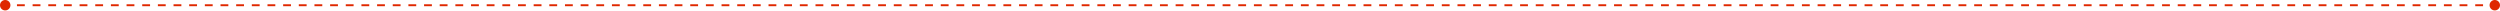<?xml version="1.0" encoding="UTF-8"?> <svg xmlns="http://www.w3.org/2000/svg" width="5114" height="22" viewBox="0 0 5114 22" fill="none"> <path d="M0 10.668C0 16.56 4.777 21.336 10.668 21.336C16.56 21.336 21.336 16.56 21.336 10.668C21.336 4.777 16.56 0 10.668 0C4.777 0 0 4.777 0 10.668ZM5092.66 10.669C5092.66 16.561 5097.44 21.337 5103.33 21.337C5109.22 21.337 5114 16.561 5114 10.669C5114 4.777 5109.22 0.001 5103.33 0.001C5097.44 0.001 5092.66 4.777 5092.66 10.669ZM10.668 12.669L18.676 12.669L18.676 8.668L10.668 8.668L10.668 12.669ZM34.69 12.669L50.705 12.669L50.705 8.668L34.69 8.668L34.69 12.669ZM66.72 12.669L82.734 12.669L82.734 8.668L66.72 8.668L66.72 12.669ZM98.749 12.669L114.764 12.669L114.764 8.668L98.749 8.668L98.749 12.669ZM130.778 12.669L146.793 12.669L146.793 8.668L130.778 8.668L130.778 12.669ZM162.808 12.669L178.822 12.669L178.822 8.668L162.808 8.668L162.808 12.669ZM194.837 12.669L210.852 12.669L210.852 8.668L194.837 8.668L194.837 12.669ZM226.866 12.669L242.881 12.669L242.881 8.668L226.866 8.668L226.866 12.669ZM258.896 12.669L274.91 12.669L274.91 8.668L258.896 8.668L258.896 12.669ZM290.925 12.669L306.94 12.669L306.94 8.668L290.925 8.668L290.925 12.669ZM322.954 12.669L338.969 12.669L338.969 8.668L322.954 8.668L322.954 12.669ZM354.984 12.669L370.998 12.669L370.998 8.668L354.984 8.668L354.984 12.669ZM387.013 12.669L403.028 12.669L403.028 8.668L387.013 8.668L387.013 12.669ZM419.042 12.669L435.057 12.669L435.057 8.668L419.042 8.668L419.042 12.669ZM451.072 12.669L467.086 12.669L467.086 8.668L451.072 8.668L451.072 12.669ZM483.101 12.669L499.116 12.669L499.116 8.668L483.101 8.668L483.101 12.669ZM515.13 12.669L531.145 12.669L531.145 8.668L515.13 8.668L515.13 12.669ZM547.16 12.669L563.174 12.669L563.174 8.668L547.16 8.668L547.16 12.669ZM579.189 12.669L595.204 12.669L595.204 8.668L579.189 8.668L579.189 12.669ZM611.218 12.669L627.233 12.669L627.233 8.668L611.218 8.668L611.218 12.669ZM643.248 12.669L659.262 12.669L659.262 8.668L643.248 8.668L643.248 12.669ZM675.277 12.669L691.292 12.669L691.292 8.668L675.277 8.668L675.277 12.669ZM707.306 12.669L723.321 12.669L723.321 8.668L707.306 8.668L707.306 12.669ZM739.336 12.669L755.35 12.669L755.35 8.668L739.336 8.668L739.336 12.669ZM771.365 12.669L787.38 12.669L787.38 8.668L771.365 8.668L771.365 12.669ZM803.394 12.669L819.409 12.669L819.409 8.668L803.394 8.668L803.394 12.669ZM835.424 12.669L851.438 12.669L851.438 8.668L835.424 8.668L835.424 12.669ZM867.453 12.669L883.468 12.669L883.468 8.668L867.453 8.668L867.453 12.669ZM899.482 12.669L915.497 12.669L915.497 8.668L899.482 8.668L899.482 12.669ZM931.512 12.669L947.526 12.669L947.526 8.668L931.512 8.668L931.512 12.669ZM963.541 12.669L979.555 12.669L979.555 8.668L963.541 8.668L963.541 12.669ZM995.57 12.669L1011.58 12.669L1011.58 8.668L995.57 8.668L995.57 12.669ZM1027.6 12.669L1043.61 12.669L1043.61 8.668L1027.6 8.668L1027.6 12.669ZM1059.63 12.669L1075.64 12.669L1075.64 8.668L1059.63 8.668L1059.63 12.669ZM1091.66 12.669L1107.67 12.669L1107.67 8.668L1091.66 8.668L1091.66 12.669ZM1123.69 12.669L1139.7 12.669L1139.7 8.668L1123.69 8.668L1123.69 12.669ZM1155.72 12.669L1171.73 12.669L1171.73 8.668L1155.72 8.668L1155.72 12.669ZM1187.75 12.669L1203.76 12.669L1203.76 8.668L1187.75 8.668L1187.75 12.669ZM1219.78 12.669L1235.79 12.669L1235.79 8.668L1219.78 8.668L1219.78 12.669ZM1251.8 12.669L1267.82 12.669L1267.82 8.668L1251.8 8.668L1251.8 12.669ZM1283.83 12.669L1299.85 12.669L1299.85 8.668L1283.83 8.668L1283.83 12.669ZM1315.86 12.669L1331.88 12.669L1331.88 8.668L1315.86 8.668L1315.86 12.669ZM1347.89 12.669L1363.91 12.669L1363.91 8.668L1347.89 8.668L1347.89 12.669ZM1379.92 12.669L1395.94 12.669L1395.94 8.668L1379.92 8.668L1379.92 12.669ZM1411.95 12.669L1427.97 12.669L1427.97 8.668L1411.95 8.668L1411.95 12.669ZM1443.98 12.669L1460 12.669L1460 8.668L1443.98 8.668L1443.98 12.669ZM1476.01 12.669L1492.02 12.669L1492.02 8.668L1476.01 8.668L1476.01 12.669ZM1508.04 12.669L1524.05 12.669L1524.05 8.668L1508.04 8.668L1508.04 12.669ZM1540.07 12.669L1556.08 12.669L1556.08 8.668L1540.07 8.668L1540.07 12.669ZM1572.1 12.669L1588.11 12.669L1588.11 8.668L1572.1 8.668L1572.1 12.669ZM1604.13 12.669L1620.14 12.669L1620.14 8.668L1604.13 8.668L1604.13 12.669ZM1636.16 12.669L1652.17 12.669L1652.17 8.668L1636.16 8.668L1636.16 12.669ZM1668.19 12.669L1684.2 12.669L1684.2 8.668L1668.19 8.668L1668.19 12.669ZM1700.22 12.669L1716.23 12.669L1716.23 8.668L1700.22 8.668L1700.22 12.669ZM1732.24 12.669L1748.26 12.669L1748.26 8.668L1732.24 8.668L1732.24 12.669ZM1764.27 12.669L1780.29 12.669L1780.29 8.668L1764.27 8.668L1764.27 12.669ZM1796.3 12.669L1812.32 12.669L1812.32 8.668L1796.3 8.668L1796.3 12.669ZM1828.33 12.669L1844.35 12.669L1844.35 8.668L1828.33 8.668L1828.33 12.669ZM1860.36 12.669L1876.38 12.669L1876.38 8.668L1860.36 8.668L1860.36 12.669ZM1892.39 12.669L1908.41 12.669L1908.41 8.668L1892.39 8.668L1892.39 12.669ZM1924.42 12.669L1940.44 12.669L1940.44 8.668L1924.42 8.668L1924.42 12.669ZM1956.45 12.669L1972.46 12.669L1972.46 8.668L1956.45 8.668L1956.45 12.669ZM1988.48 12.669L2004.49 12.669L2004.49 8.668L1988.48 8.668L1988.48 12.669ZM2020.51 12.669L2036.52 12.669L2036.52 8.668L2020.51 8.668L2020.51 12.669ZM2052.54 12.669L2068.55 12.669L2068.55 8.668L2052.54 8.668L2052.54 12.669ZM2084.57 12.669L2100.58 12.669L2100.58 8.668L2084.57 8.668L2084.57 12.669ZM2116.6 12.669L2132.61 12.669L2132.61 8.668L2116.6 8.668L2116.6 12.669ZM2148.63 12.669L2164.64 12.669L2164.64 8.668L2148.63 8.668L2148.63 12.669ZM2180.66 12.669L2196.67 12.669L2196.67 8.668L2180.66 8.668L2180.66 12.669ZM2212.69 12.669L2228.7 12.669L2228.7 8.668L2212.69 8.668L2212.69 12.669ZM2244.72 12.669L2260.73 12.669L2260.73 8.668L2244.72 8.668L2244.72 12.669ZM2276.74 12.669L2292.76 12.669L2292.76 8.668L2276.74 8.668L2276.74 12.669ZM2308.77 12.669L2324.79 12.669L2324.79 8.668L2308.77 8.668L2308.77 12.669ZM2340.8 12.669L2356.82 12.669L2356.82 8.668L2340.8 8.668L2340.8 12.669ZM2372.83 12.669L2388.85 12.669L2388.85 8.668L2372.83 8.668L2372.83 12.669ZM2404.86 12.669L2420.88 12.669L2420.88 8.668L2404.86 8.668L2404.86 12.669ZM2436.89 12.669L2452.91 12.669L2452.91 8.668L2436.89 8.668L2436.89 12.669ZM2468.92 12.669L2484.94 12.669L2484.94 8.668L2468.92 8.668L2468.92 12.669ZM2500.95 12.669L2516.97 12.669L2516.97 8.668L2500.95 8.668L2500.95 12.669ZM2532.98 12.669L2549 12.669L2549 8.668L2532.98 8.668L2532.98 12.669ZM2565.01 12.669L2581.03 12.669L2581.03 8.668L2565.01 8.668L2565.01 12.669ZM2597.04 12.669L2613.06 12.669L2613.06 8.668L2597.04 8.668L2597.04 12.669ZM2629.07 12.669L2645.08 12.669L2645.08 8.668L2629.07 8.668L2629.07 12.669ZM2661.1 12.669L2677.11 12.669L2677.11 8.668L2661.1 8.668L2661.1 12.669ZM2693.13 12.669L2709.14 12.669L2709.14 8.668L2693.13 8.668L2693.13 12.669ZM2725.16 12.669L2741.17 12.669L2741.17 8.668L2725.16 8.668L2725.16 12.669ZM2757.19 12.669L2773.2 12.669L2773.2 8.668L2757.19 8.668L2757.19 12.669ZM2789.22 12.669L2805.23 12.669L2805.23 8.668L2789.22 8.668L2789.22 12.669ZM2821.25 12.669L2837.26 12.669L2837.26 8.668L2821.25 8.668L2821.25 12.669ZM2853.28 12.669L2869.29 12.669L2869.29 8.668L2853.28 8.668L2853.28 12.669ZM2885.31 12.669L2901.32 12.669L2901.32 8.668L2885.31 8.668L2885.31 12.669ZM2917.34 12.669L2933.35 12.669L2933.35 8.668L2917.34 8.668L2917.34 12.669ZM2949.37 12.669L2965.38 12.669L2965.38 8.668L2949.37 8.668L2949.37 12.669ZM2981.4 12.669L2997.41 12.669L2997.41 8.668L2981.4 8.668L2981.4 12.669ZM3013.42 12.669L3029.44 12.669L3029.44 8.668L3013.42 8.668L3013.42 12.669ZM3045.45 12.669L3061.47 12.669L3061.47 8.668L3045.45 8.668L3045.45 12.669ZM3077.48 12.669L3093.5 12.669L3093.5 8.668L3077.48 8.668L3077.48 12.669ZM3109.51 12.669L3125.53 12.669L3125.53 8.668L3109.51 8.668L3109.51 12.669ZM3141.54 12.669L3157.56 12.669L3157.56 8.668L3141.54 8.668L3141.54 12.669ZM3173.57 12.669L3189.59 12.669L3189.59 8.668L3173.57 8.668L3173.57 12.669ZM3205.6 12.669L3221.62 12.669L3221.62 8.668L3205.6 8.668L3205.6 12.669ZM3237.63 12.669L3253.65 12.669L3253.65 8.668L3237.63 8.668L3237.63 12.669ZM3269.66 12.669L3285.68 12.669L3285.68 8.668L3269.66 8.668L3269.66 12.669ZM3301.69 12.669L3317.71 12.669L3317.71 8.668L3301.69 8.668L3301.69 12.669ZM3333.72 12.669L3349.73 12.669L3349.73 8.668L3333.72 8.668L3333.72 12.669ZM3365.75 12.669L3381.76 12.669L3381.76 8.668L3365.75 8.668L3365.75 12.669ZM3397.78 12.669L3413.79 12.669L3413.79 8.668L3397.78 8.668L3397.78 12.669ZM3429.81 12.669L3445.82 12.669L3445.82 8.668L3429.81 8.668L3429.81 12.669ZM3461.84 12.669L3477.85 12.669L3477.85 8.668L3461.84 8.668L3461.84 12.669ZM3493.87 12.669L3509.88 12.669L3509.88 8.668L3493.87 8.668L3493.87 12.669ZM3525.9 12.669L3541.91 12.669L3541.91 8.668L3525.9 8.668L3525.9 12.669ZM3557.93 12.669L3573.94 12.669L3573.94 8.668L3557.93 8.668L3557.93 12.669ZM3589.96 12.669L3605.97 12.669L3605.97 8.668L3589.96 8.668L3589.96 12.669ZM3621.99 12.669L3638 12.669L3638 8.668L3621.99 8.668L3621.99 12.669ZM3654.02 12.669L3670.03 12.669L3670.03 8.668L3654.02 8.668L3654.02 12.669ZM3686.05 12.669L3702.06 12.669L3702.06 8.668L3686.05 8.668L3686.05 12.669ZM3718.08 12.669L3734.09 12.669L3734.09 8.668L3718.08 8.668L3718.08 12.669ZM3750.11 12.669L3766.12 12.669L3766.12 8.668L3750.11 8.668L3750.11 12.669ZM3782.13 12.669L3798.15 12.669L3798.15 8.668L3782.13 8.668L3782.13 12.669ZM3814.16 12.669L3830.18 12.669L3830.18 8.668L3814.16 8.668L3814.16 12.669ZM3846.19 12.669L3862.21 12.669L3862.21 8.668L3846.19 8.668L3846.19 12.669ZM3878.22 12.669L3894.24 12.669L3894.24 8.668L3878.22 8.668L3878.22 12.669ZM3910.25 12.669L3926.27 12.669L3926.27 8.668L3910.25 8.668L3910.25 12.669ZM3942.28 12.669L3958.3 12.669L3958.3 8.668L3942.28 8.668L3942.28 12.669ZM3974.31 12.669L3990.33 12.669L3990.33 8.668L3974.31 8.668L3974.31 12.669ZM4006.34 12.669L4022.36 12.669L4022.36 8.668L4006.34 8.668L4006.34 12.669ZM4038.37 12.669L4054.39 12.669L4054.39 8.668L4038.37 8.668L4038.37 12.669ZM4070.4 12.669L4086.42 12.669L4086.42 8.668L4070.4 8.668L4070.4 12.669ZM4102.43 12.669L4118.44 12.669L4118.44 8.668L4102.43 8.668L4102.43 12.669ZM4134.46 12.669L4150.47 12.669L4150.47 8.668L4134.46 8.668L4134.46 12.669ZM4166.49 12.669L4182.5 12.669L4182.5 8.668L4166.49 8.668L4166.49 12.669ZM4198.52 12.669L4214.53 12.669L4214.53 8.668L4198.52 8.668L4198.52 12.669ZM4230.55 12.669L4246.56 12.669L4246.56 8.668L4230.55 8.668L4230.55 12.669ZM4262.58 12.669L4278.59 12.669L4278.59 8.668L4262.58 8.668L4262.58 12.669ZM4294.61 12.669L4310.62 12.669L4310.62 8.668L4294.61 8.668L4294.61 12.669ZM4326.64 12.669L4342.65 12.669L4342.65 8.668L4326.64 8.668L4326.64 12.669ZM4358.67 12.669L4374.68 12.669L4374.68 8.668L4358.67 8.668L4358.67 12.669ZM4390.7 12.669L4406.71 12.669L4406.71 8.669L4390.7 8.669L4390.7 12.669ZM4422.73 12.669L4438.74 12.669L4438.74 8.669L4422.73 8.669L4422.73 12.669ZM4454.76 12.669L4470.77 12.669L4470.77 8.669L4454.76 8.669L4454.76 12.669ZM4486.78 12.669L4502.8 12.669L4502.8 8.669L4486.78 8.669L4486.78 12.669ZM4518.81 12.669L4534.83 12.669L4534.83 8.669L4518.81 8.669L4518.81 12.669ZM4550.84 12.669L4566.86 12.669L4566.86 8.669L4550.84 8.669L4550.84 12.669ZM4582.87 12.669L4598.89 12.669L4598.89 8.669L4582.87 8.669L4582.87 12.669ZM4614.9 12.669L4630.92 12.669L4630.92 8.669L4614.9 8.669L4614.9 12.669ZM4646.93 12.669L4662.95 12.669L4662.95 8.669L4646.93 8.669L4646.93 12.669ZM4678.96 12.669L4694.98 12.669L4694.98 8.669L4678.96 8.669L4678.96 12.669ZM4710.99 12.669L4727.01 12.669L4727.01 8.669L4710.99 8.669L4710.99 12.669ZM4743.02 12.669L4759.04 12.669L4759.04 8.669L4743.02 8.669L4743.02 12.669ZM4775.05 12.669L4791.07 12.669L4791.07 8.669L4775.05 8.669L4775.05 12.669ZM4807.08 12.669L4823.1 12.669L4823.1 8.669L4807.08 8.669L4807.08 12.669ZM4839.11 12.669L4855.12 12.669L4855.12 8.669L4839.11 8.669L4839.11 12.669ZM4871.14 12.669L4887.15 12.669L4887.15 8.669L4871.14 8.669L4871.14 12.669ZM4903.17 12.669L4919.18 12.669L4919.18 8.669L4903.17 8.669L4903.17 12.669ZM4935.2 12.669L4951.21 12.669L4951.21 8.669L4935.2 8.669L4935.2 12.669ZM4967.23 12.669L4983.24 12.669L4983.24 8.669L4967.23 8.669L4967.23 12.669ZM4999.26 12.669L5015.27 12.669L5015.27 8.669L4999.26 8.669L4999.26 12.669ZM5031.29 12.669L5047.3 12.669L5047.3 8.669L5031.29 8.669L5031.29 12.669ZM5063.32 12.669L5079.33 12.669L5079.33 8.669L5063.32 8.669L5063.32 12.669ZM5095.35 12.669L5103.33 12.669L5103.33 8.669L5095.35 8.669L5095.35 12.669Z" fill="#DF2800"></path> </svg> 